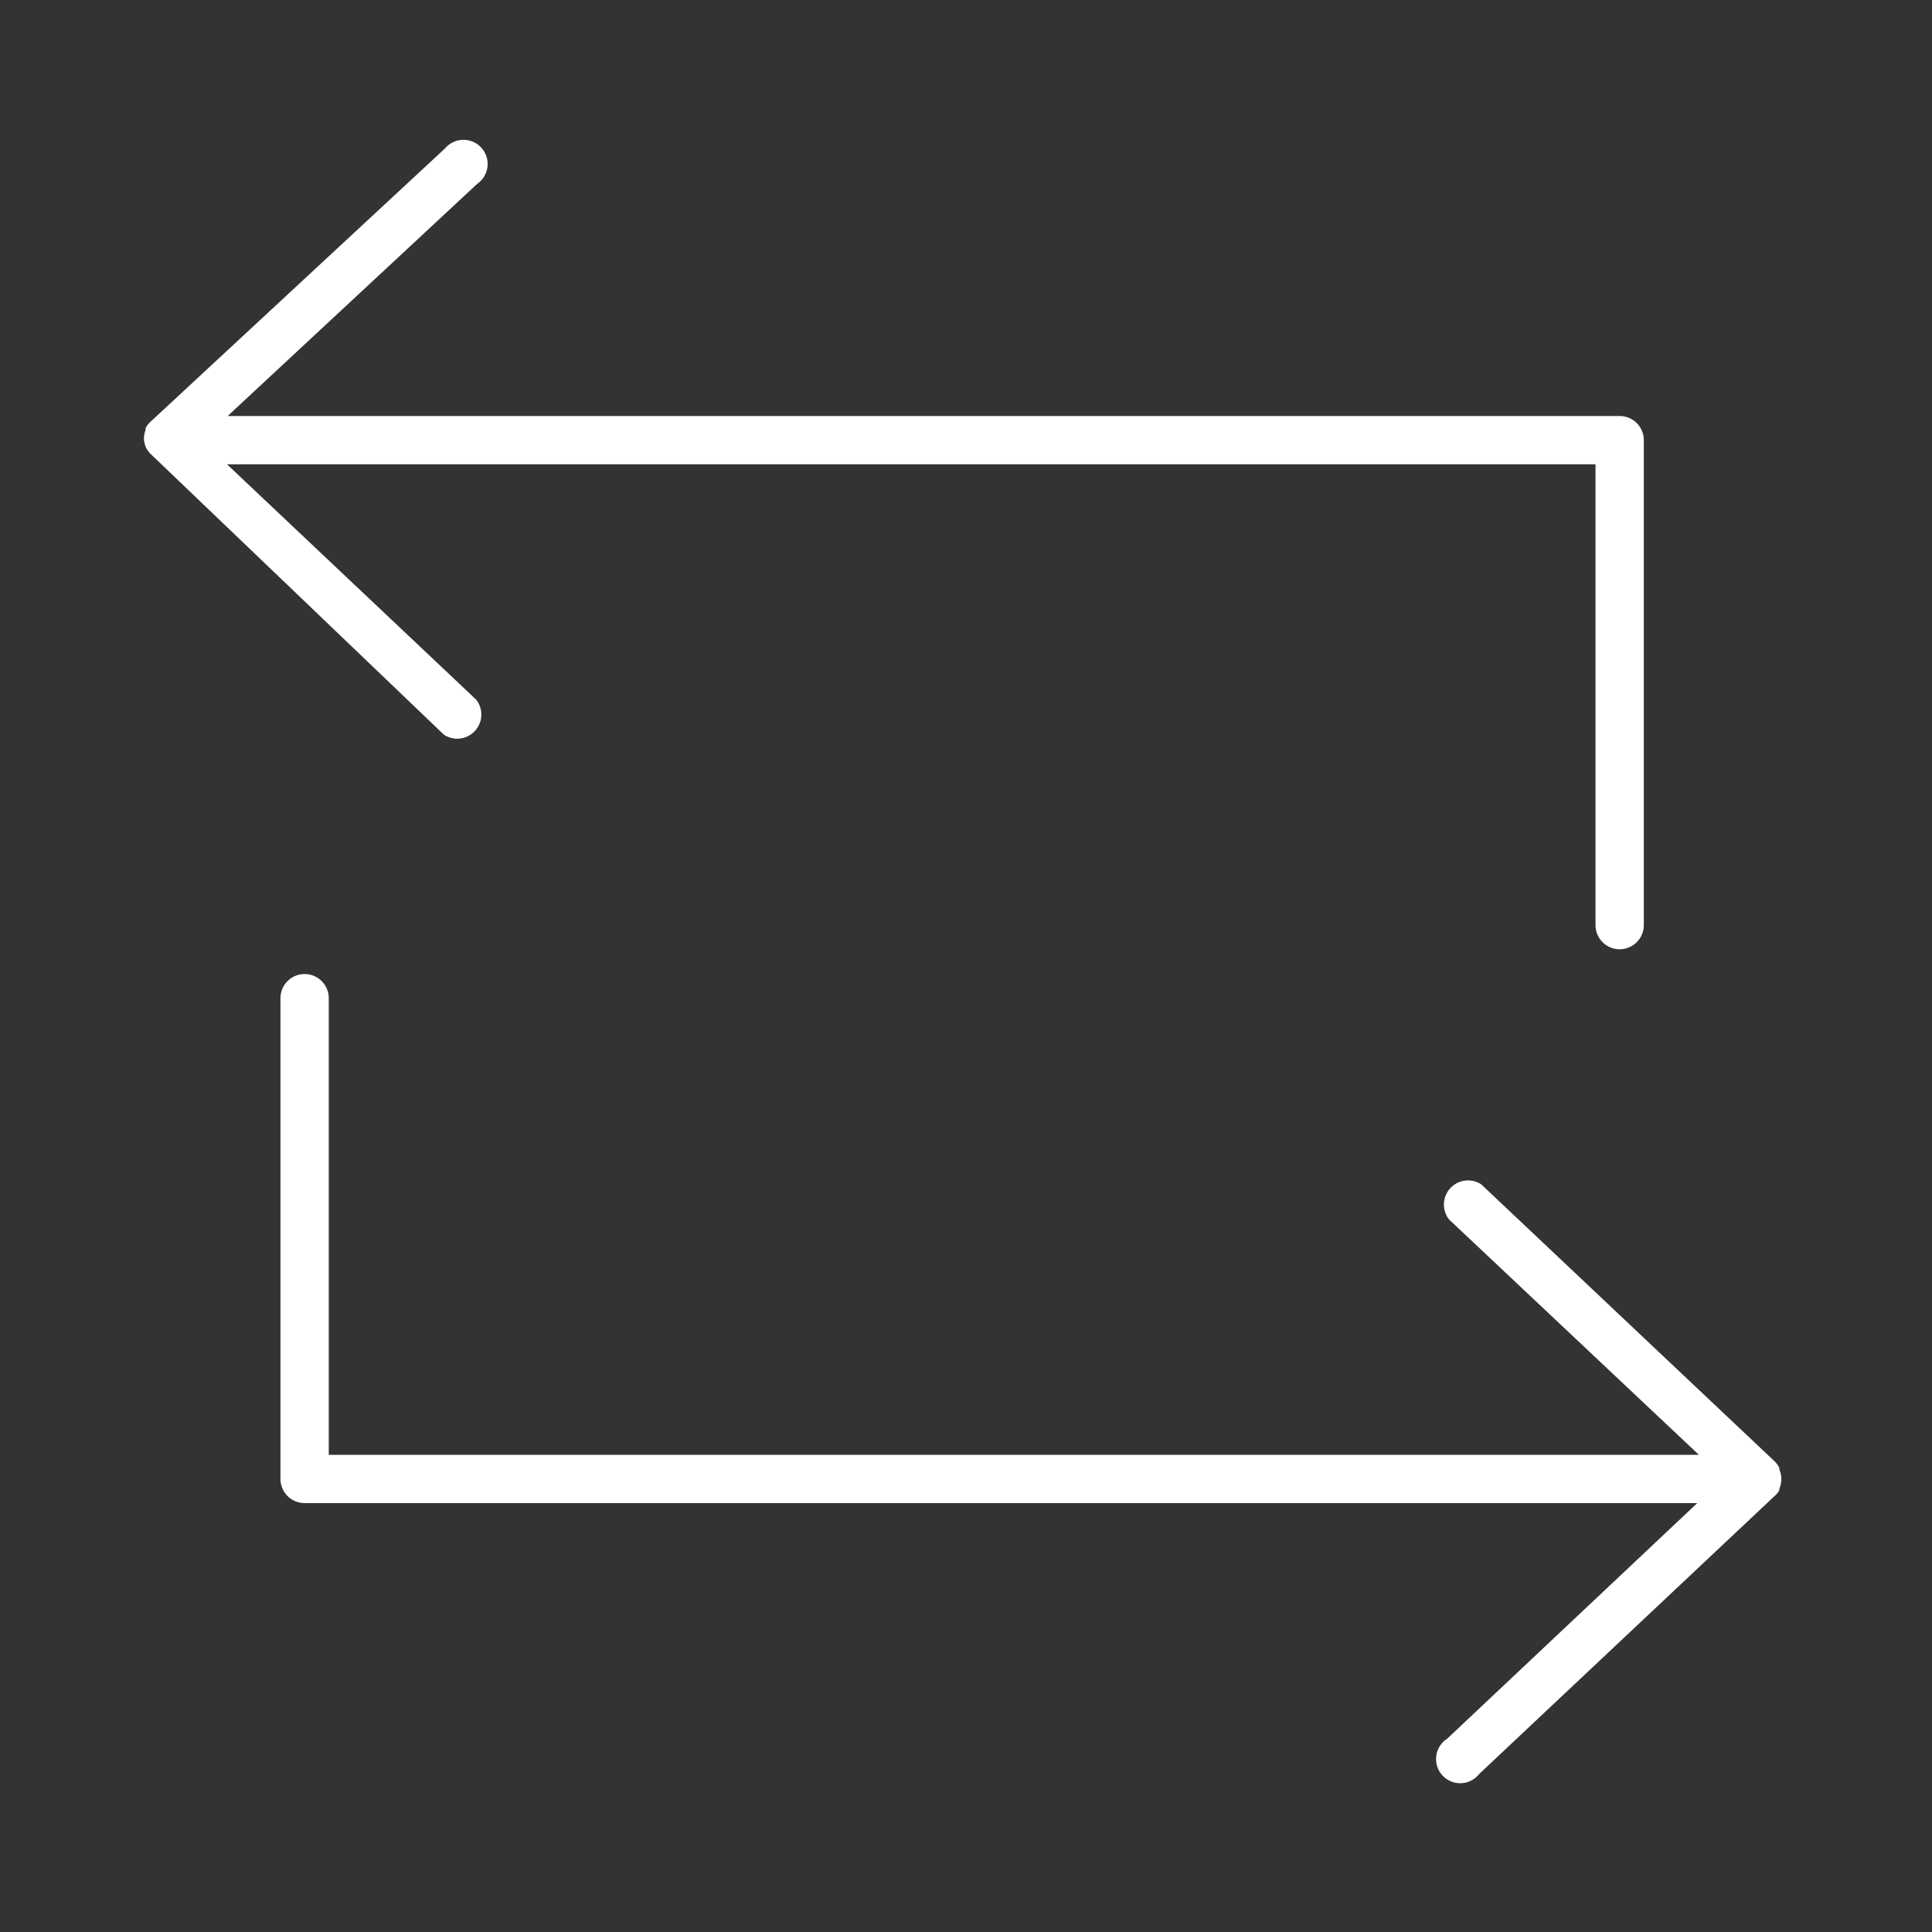 <svg id="computer_access" data-name="computer access" xmlns="http://www.w3.org/2000/svg" viewBox="0 0 60 60"><rect x="0" y="0" width="60" height="60" fill="#333333" stroke="none"/><defs><style>.cls-1{fill:#fff;}</style></defs><title>file-transfer-wht-g2a_All</title><path class="cls-1" d="M13.79,22.82a0.75,0.75,0,0,0,1-1.09L7.05,14.42h42.5V28.73a0.75,0.75,0,0,0,1.5,0V13.67a0.75,0.75,0,0,0-.75-0.75H7.07l7.75-7.21a0.75,0.75,0,1,0-1-1.1L4.65,13.12h0a0.75,0.75,0,0,0-.13.18l0,0.06a0.75,0.75,0,0,0-.05.24s0,0,0,0h0a0.75,0.75,0,0,0,.06.29l0,0a0.75,0.75,0,0,0,.14.2h0Z"/><path class="cls-1" d="M55.26,46.28l0-.05a0.74,0.74,0,0,0,0-.59l0-.05a0.75,0.75,0,0,0-.13-0.19h0L46,36.78a0.75,0.75,0,0,0-1,1.09l7.76,7.31H10.21V31a0.75,0.75,0,1,0-1.5,0V45.93a0.75,0.75,0,0,0,.75.75H52.71L44.94,54a0.75,0.75,0,1,0,1,1.09l9.14-8.6h0A0.75,0.75,0,0,0,55.26,46.28Z"/></svg>